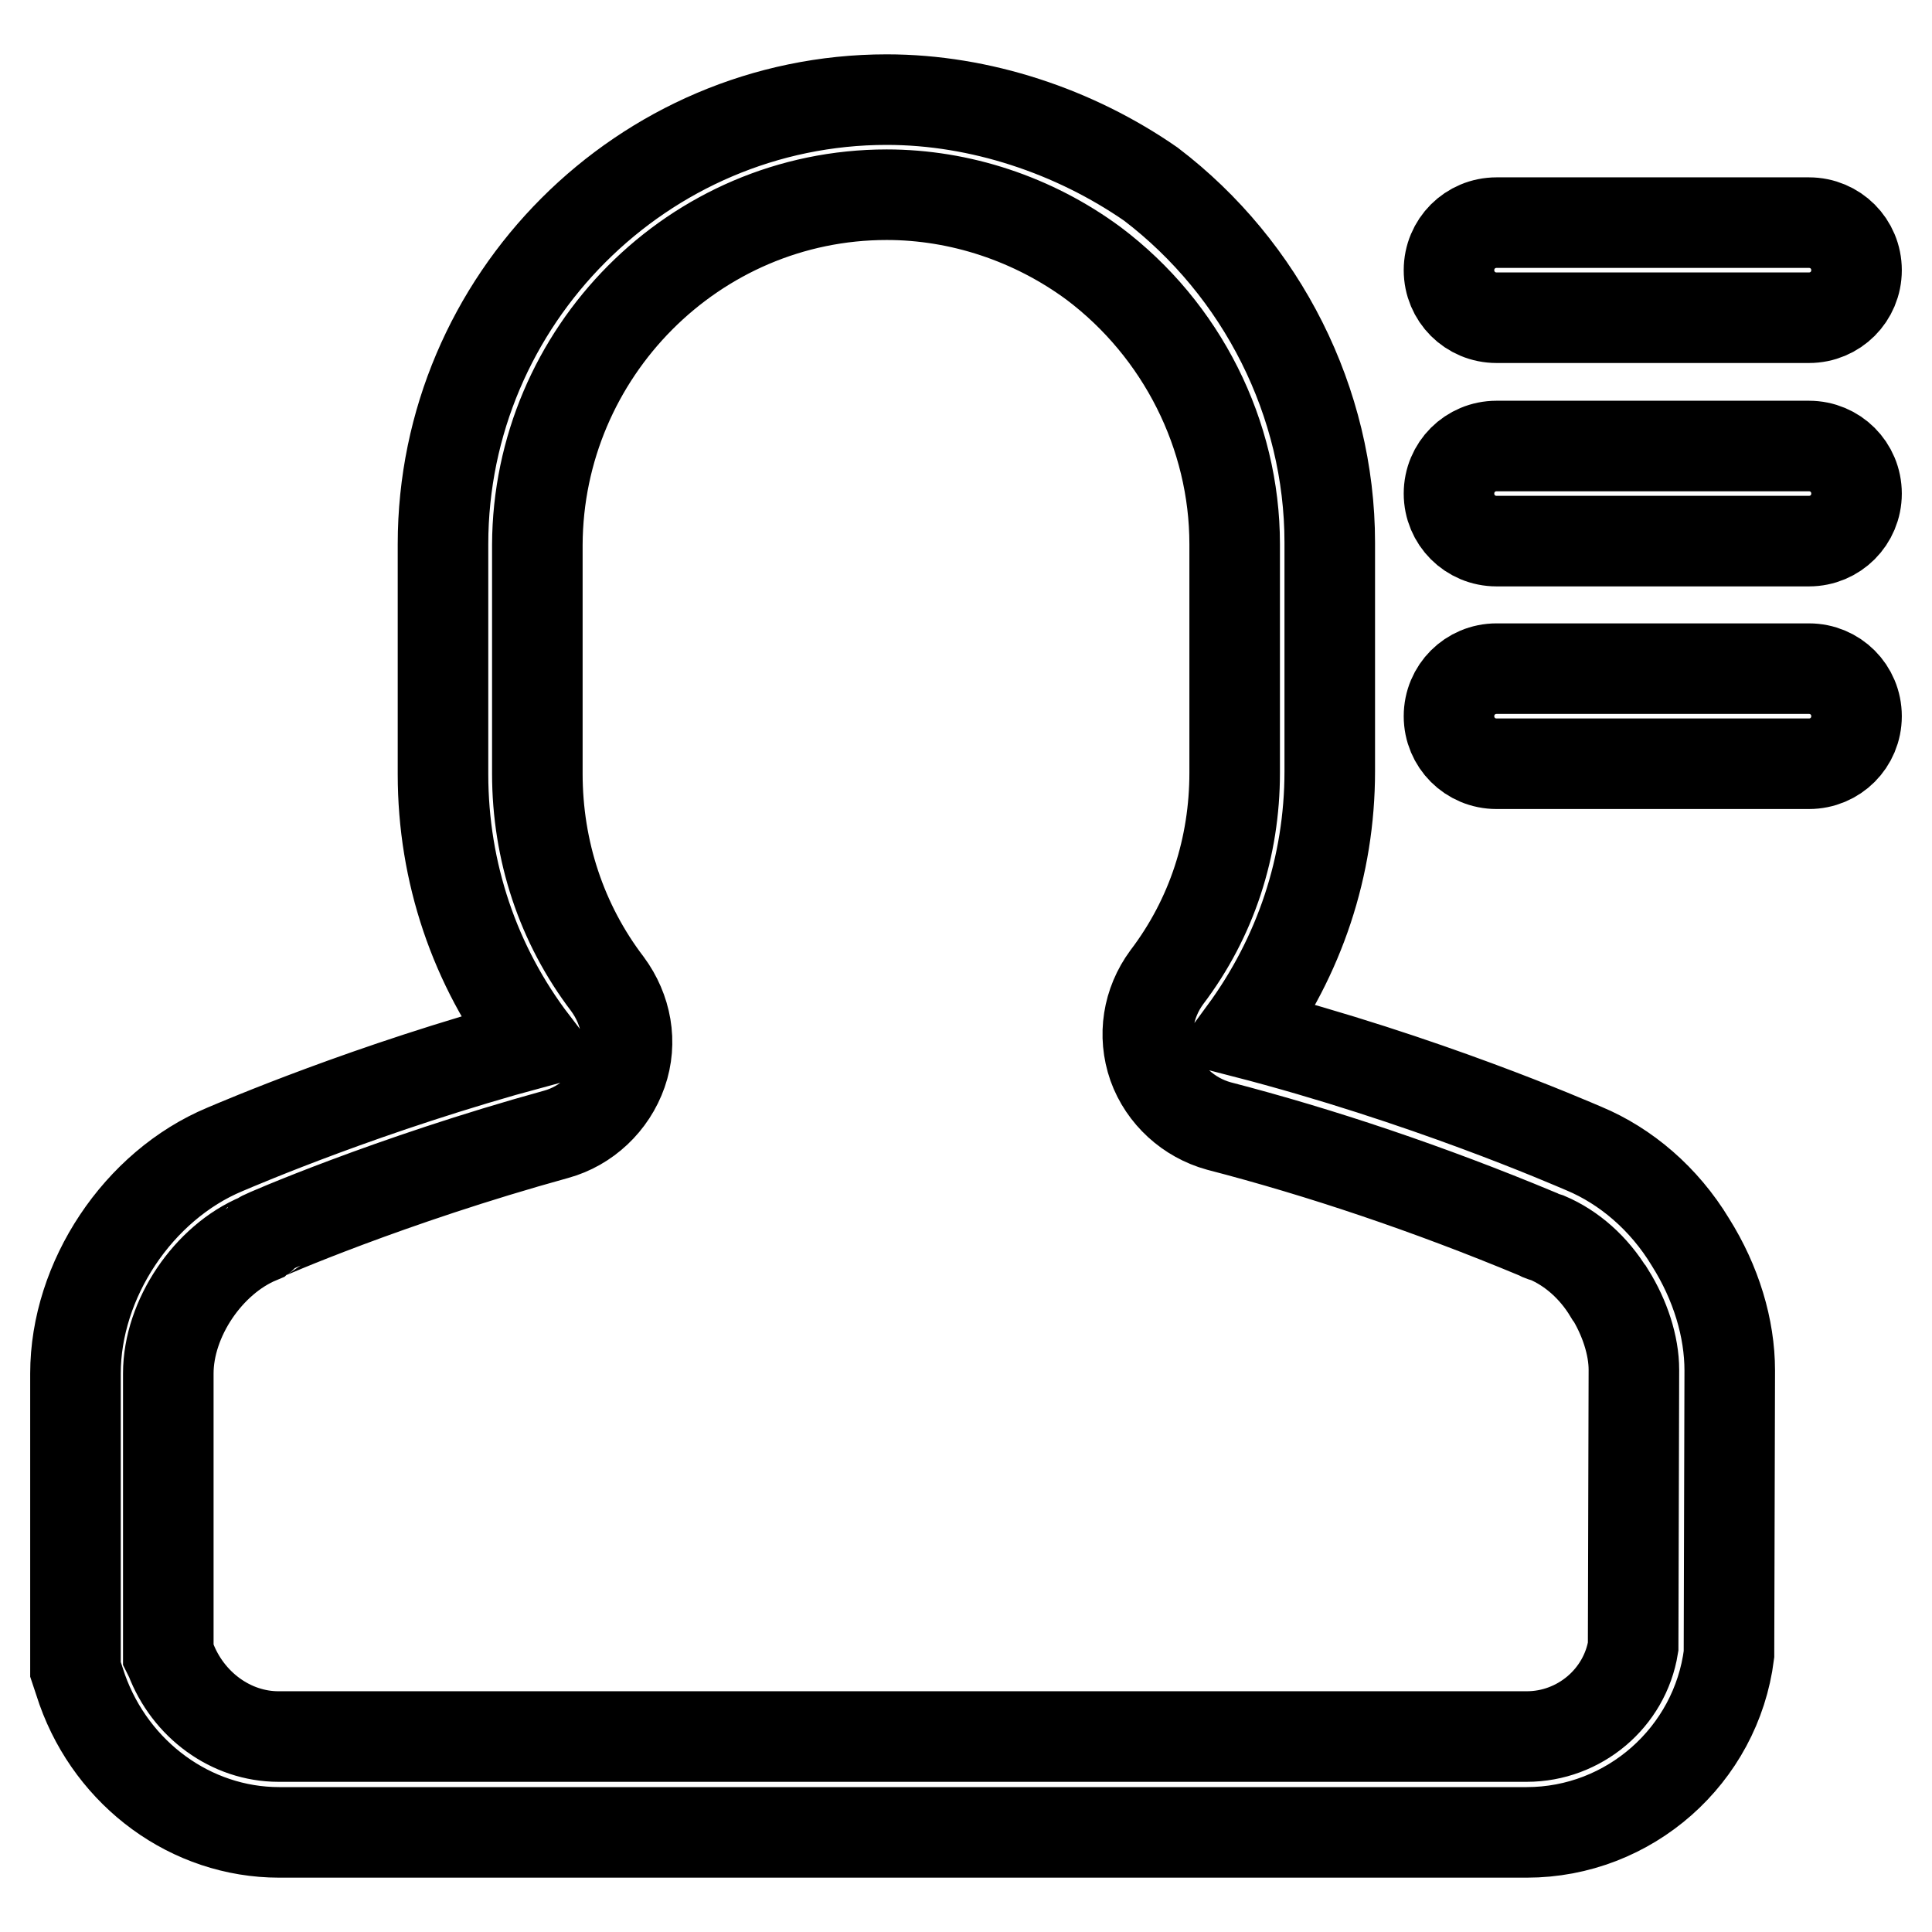 <?xml version="1.0" encoding="utf-8"?>
<!-- Svg Vector Icons : http://www.onlinewebfonts.com/icon -->
<!DOCTYPE svg PUBLIC "-//W3C//DTD SVG 1.1//EN" "http://www.w3.org/Graphics/SVG/1.1/DTD/svg11.dtd">
<svg version="1.1" xmlns="http://www.w3.org/2000/svg" xmlns:xlink="http://www.w3.org/1999/xlink" x="0px" y="0px" viewBox="0 0 256 256" enable-background="new 0 0 256 256" xml:space="preserve">
<g> <path stroke-width="12" fill-opacity="0" stroke="#000000"  d="M117.5,25.8c9.7,0,19.4,3.2,27.4,9.1c11.7,8.8,18.7,22.7,18.7,37.2v30.3c0,9.8-3,19.2-9,27.1 c-2.5,3.4-3.2,7.7-1.8,11.7c1.4,3.9,4.7,6.9,8.7,8c13.5,3.5,27.8,8.3,42.2,14.3c0.5,0.3,1,0.4,1.3,0.5c3.3,1.4,6.2,4,8.2,7.3 l0.1,0.1c2,3.2,3.2,6.9,3.2,10.1l-0.1,36.7c-1.1,6.8-7.1,11.9-14.1,11.9H36.9c-6.3,0-12-4.2-14.3-10.3l-0.3-0.6V182 c0-7.3,5.3-15.1,12-17.9c0.1-0.1,0.4-0.1,0.5-0.3c0.1-0.1,16.8-7.4,38.9-13.5c4-1.1,7.3-4.2,8.7-8.2c1.4-4,0.6-8.3-1.9-11.7 c-6.1-8-9.3-17.7-9.3-27.9V72.2C71.3,46.7,92,25.8,117.5,25.8 M117.5,13.2c-32.3,0-58.8,26.5-58.8,58.9v30.5c0,13,4.2,25.4,12,35.6 c-21.8,5.9-39,13.3-40.9,14.1C18.3,157.1,10,169.6,10,182v39.2l0.9,2.7c4,11.2,14.4,18.9,26.1,18.9h165.3 c13.6,0,25.1-10.2,26.8-23.6v-0.5l0.1-37.1c0-5.6-1.8-11.6-5.2-17c-3.5-5.8-8.6-10.1-14.1-12.4c-1.9-0.8-21.1-9.2-45.1-15.4 c7.4-10.1,11.4-22,11.4-34.6V71.9c0-18.6-9-36.3-23.7-47.5C142.4,17.4,129.9,13.2,117.5,13.2z M239.7,42.1h-41.4 c-3.5,0-6.3-2.8-6.3-6.3s2.8-6.3,6.3-6.3h41.4c3.5,0,6.3,2.8,6.3,6.3S243.2,42.1,239.7,42.1L239.7,42.1z M239.7,71.7h-41.4 c-3.5,0-6.3-2.8-6.3-6.3s2.8-6.3,6.3-6.3h41.4c3.5,0,6.3,2.8,6.3,6.3S243.2,71.7,239.7,71.7L239.7,71.7z"/> <path stroke-width="12" fill-opacity="0" stroke="#000000"  d="M239.7,101.2h-41.4c-3.5,0-6.3-2.8-6.3-6.3s2.8-6.3,6.3-6.3h41.4c3.5,0,6.3,2.8,6.3,6.3 S243.2,101.2,239.7,101.2L239.7,101.2z"/></g>
</svg>